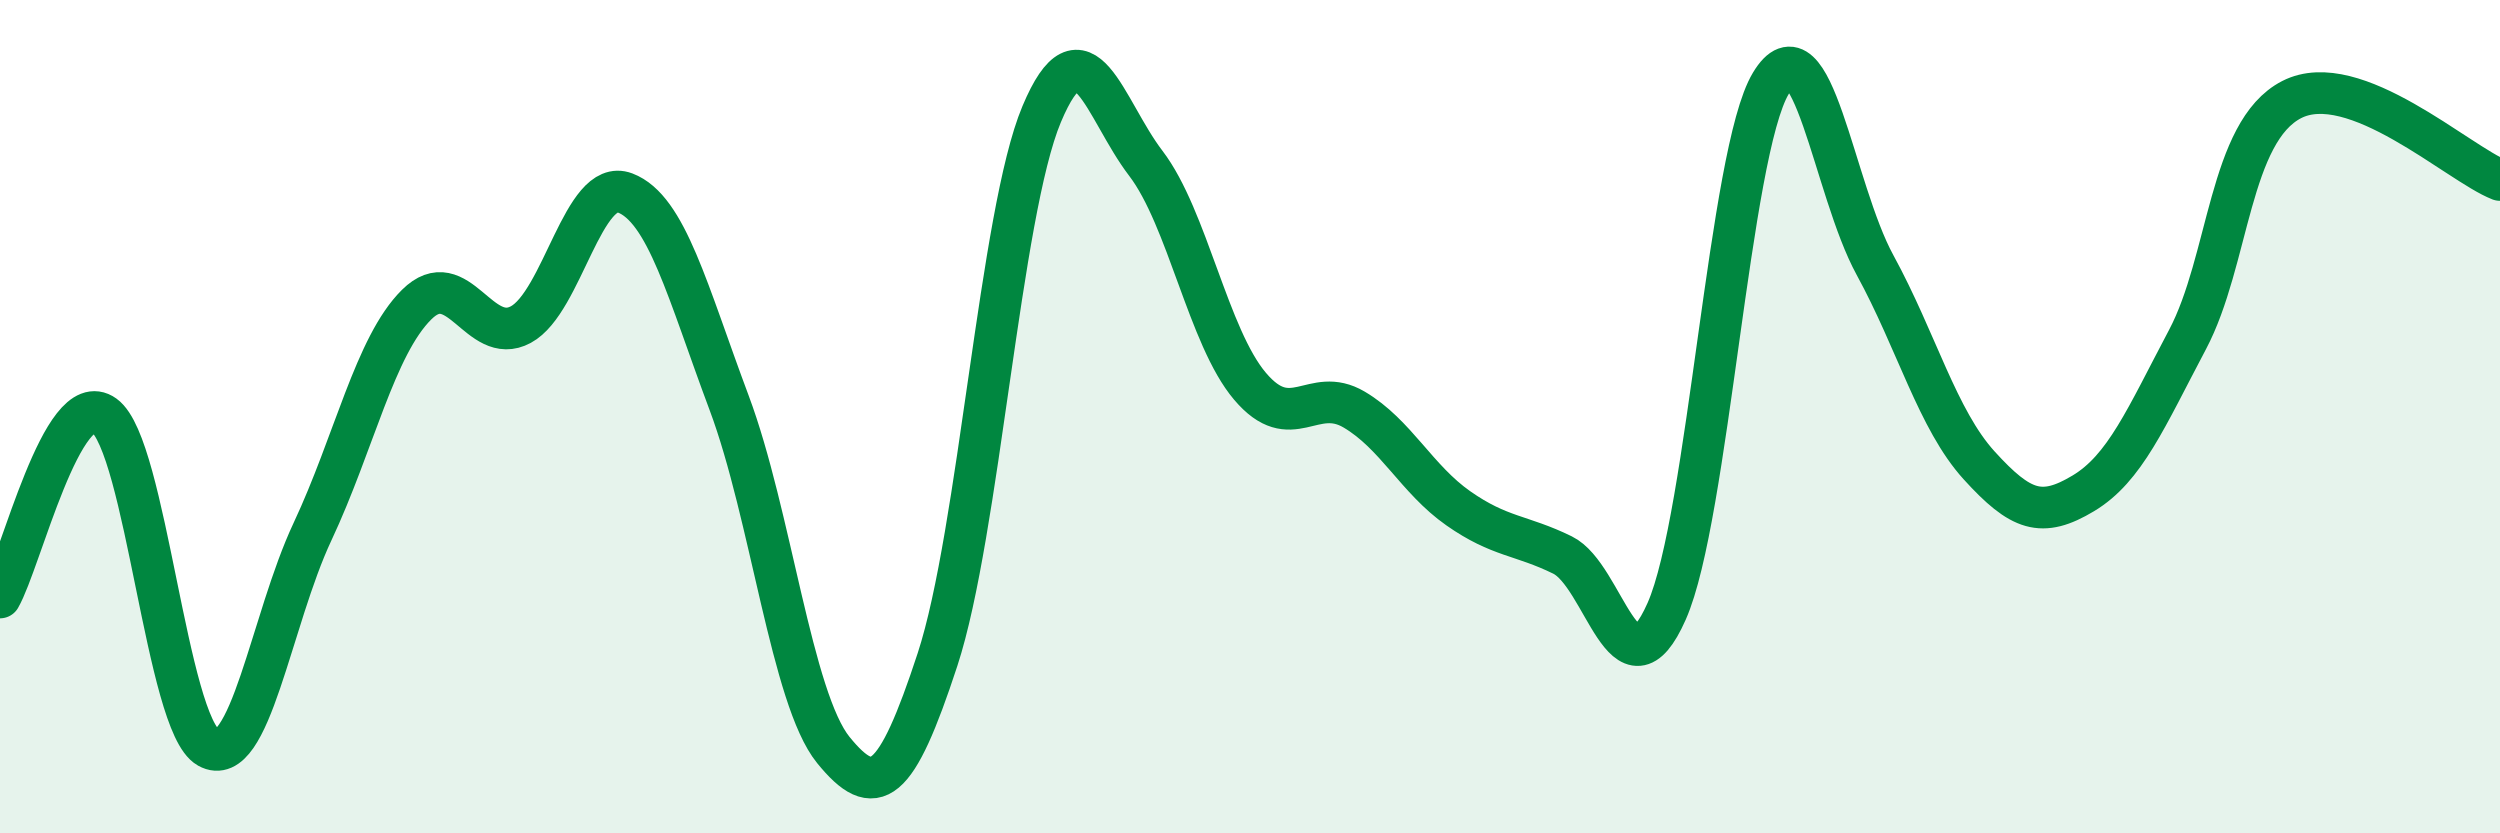 
    <svg width="60" height="20" viewBox="0 0 60 20" xmlns="http://www.w3.org/2000/svg">
      <path
        d="M 0,14.34 C 0.5,13.47 1.5,9.25 2.5,9.97 C 3.5,10.69 4,17.38 5,17.94 C 6,18.5 6.5,14.89 7.5,12.76 C 8.5,10.63 9,8.3 10,7.31 C 11,6.32 11.5,8.33 12.5,7.79 C 13.5,7.25 14,4.25 15,4.63 C 16,5.01 16.5,7 17.5,9.67 C 18.5,12.34 19,16.77 20,18 C 21,19.23 21.5,18.88 22.5,15.83 C 23.5,12.78 24,5.12 25,2.74 C 26,0.36 26.5,2.61 27.5,3.92 C 28.5,5.23 29,8.09 30,9.27 C 31,10.45 31.5,9.24 32.5,9.83 C 33.5,10.42 34,11.5 35,12.2 C 36,12.9 36.5,12.83 37.5,13.32 C 38.5,13.81 39,16.93 40,14.67 C 41,12.41 41.5,3.66 42.5,2 C 43.5,0.34 44,4.53 45,6.36 C 46,8.19 46.5,10.07 47.5,11.17 C 48.5,12.27 49,12.44 50,11.84 C 51,11.24 51.5,10.04 52.5,8.15 C 53.5,6.26 53.5,3.16 55,2.39 C 56.5,1.62 59,3.93 60,4.32L60 20L0 20Z"
        fill="#008740"
        opacity="0.1"
        stroke-linecap="round"
        stroke-linejoin="round"
      />
      <path
        d="M 0,14.34 C 0.5,13.47 1.5,9.25 2.5,9.97 C 3.5,10.69 4,17.38 5,17.94 C 6,18.5 6.5,14.89 7.5,12.76 C 8.5,10.63 9,8.3 10,7.31 C 11,6.32 11.5,8.33 12.5,7.79 C 13.5,7.25 14,4.25 15,4.63 C 16,5.01 16.5,7 17.5,9.67 C 18.5,12.34 19,16.77 20,18 C 21,19.23 21.5,18.88 22.5,15.83 C 23.5,12.78 24,5.12 25,2.74 C 26,0.36 26.5,2.61 27.5,3.92 C 28.5,5.23 29,8.09 30,9.27 C 31,10.45 31.5,9.24 32.5,9.83 C 33.5,10.42 34,11.5 35,12.2 C 36,12.9 36.5,12.83 37.5,13.32 C 38.5,13.81 39,16.93 40,14.67 C 41,12.41 41.5,3.66 42.5,2 C 43.5,0.34 44,4.53 45,6.36 C 46,8.19 46.5,10.07 47.5,11.17 C 48.5,12.27 49,12.44 50,11.84 C 51,11.24 51.5,10.04 52.5,8.15 C 53.5,6.26 53.5,3.16 55,2.39 C 56.5,1.62 59,3.93 60,4.32"
        stroke="#008740"
        stroke-width="1"
        fill="none"
        stroke-linecap="round"
        stroke-linejoin="round"
      />
    </svg>
  